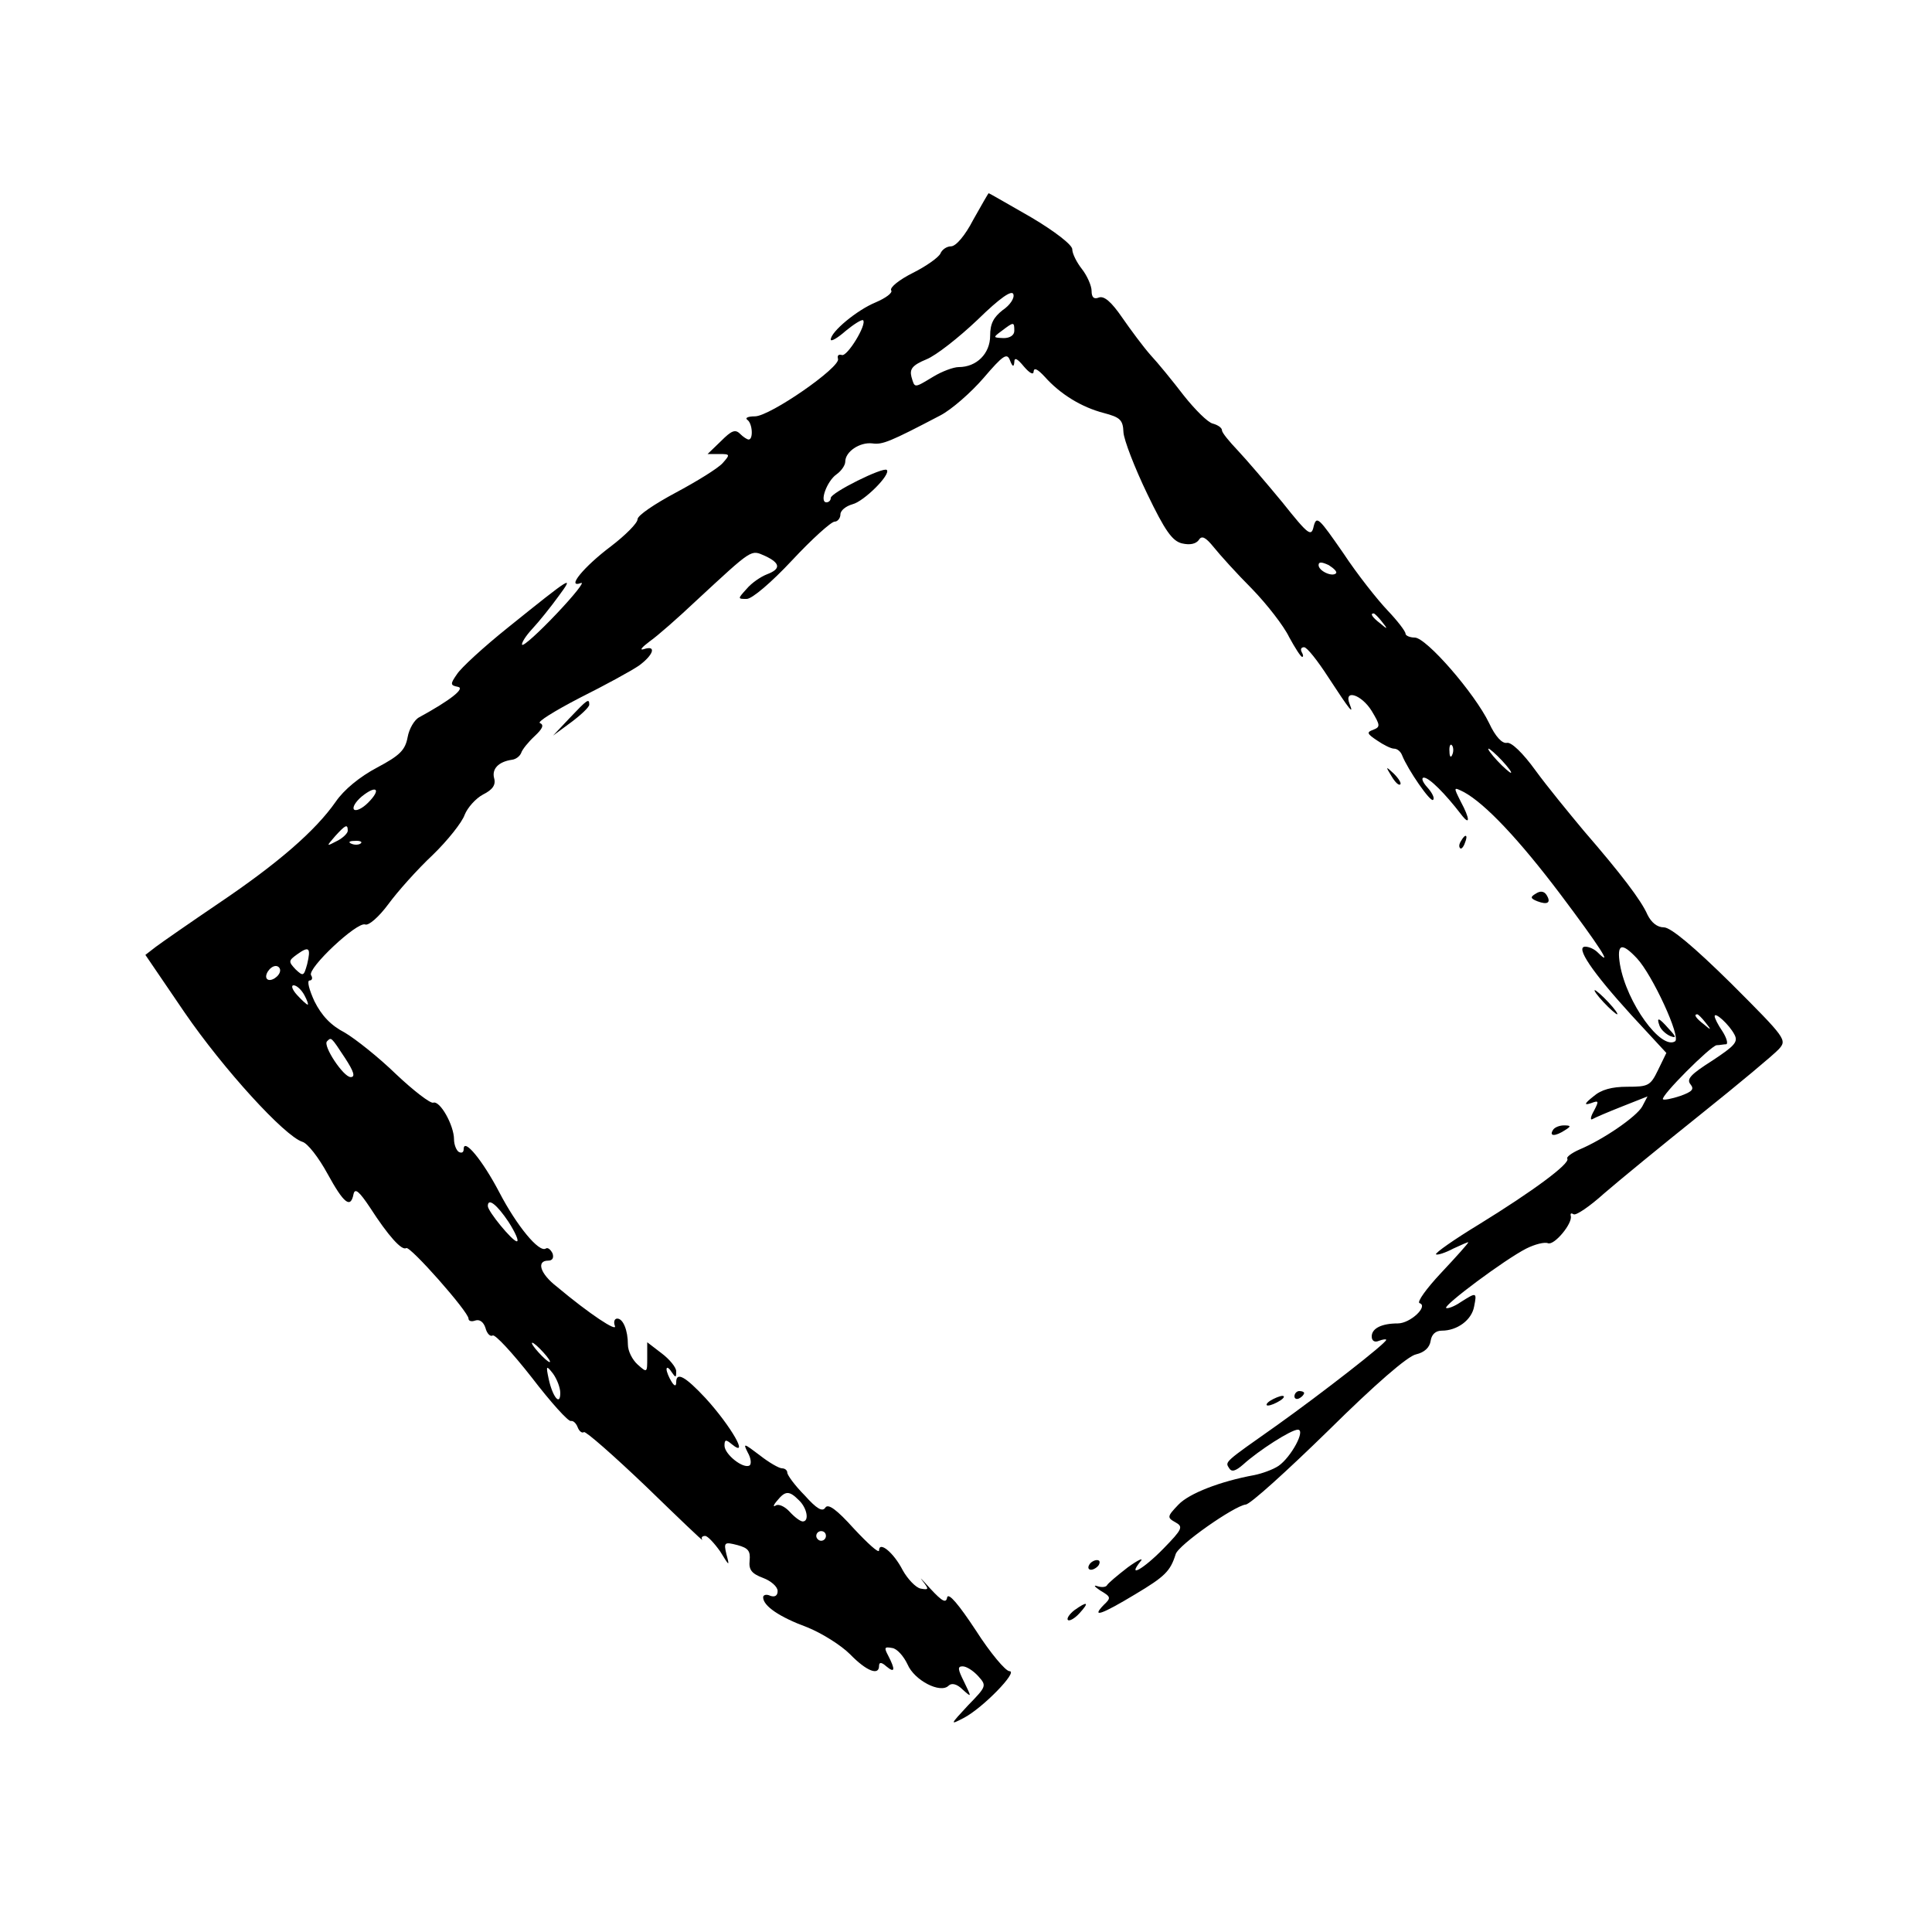 <?xml version="1.0" standalone="no"?>
<!DOCTYPE svg PUBLIC "-//W3C//DTD SVG 20010904//EN"
 "http://www.w3.org/TR/2001/REC-SVG-20010904/DTD/svg10.dtd">
<svg version="1.0" xmlns="http://www.w3.org/2000/svg"
 width="400pt" height="400pt" viewBox="0 0 400 400"
 preserveAspectRatio="xMidYMid meet">
<g transform="translate(0,400) scale(0.1,-0.1)"
fill="#000000" stroke="none">
<path d="M2015 3545 c-17 -33 -36 -55 -46 -55 -9 0 -19 -7 -22 -15 -4 -8 -29
-26 -57 -40 -28 -14 -48 -30 -45 -36 4 -5 -11 -16 -32 -25 -39 -16 -93 -61
-93 -77 0 -5 14 3 31 18 17 14 33 24 36 22 8 -9 -33 -76 -44 -72 -7 2 -10 -1
-8 -8 6 -17 -141 -119 -172 -119 -14 0 -21 -3 -16 -7 11 -7 13 -41 3 -41 -3 0
-11 5 -18 12 -10 10 -18 6 -39 -15 l-28 -27 24 0 c23 0 23 -1 7 -19 -10 -11
-54 -38 -97 -61 -43 -23 -79 -47 -79 -55 0 -8 -25 -33 -55 -56 -56 -42 -94
-88 -62 -76 8 3 -14 -25 -51 -64 -36 -38 -68 -67 -71 -64 -2 3 7 18 21 33 14
15 38 45 54 67 34 46 29 43 -104 -64 -50 -40 -98 -84 -106 -97 -14 -20 -14
-23 2 -26 16 -3 -16 -28 -80 -63 -10 -5 -21 -24 -24 -41 -5 -27 -16 -38 -63
-63 -36 -19 -69 -46 -86 -71 -42 -60 -119 -127 -242 -210 -59 -40 -118 -81
-130 -90 l-22 -17 81 -119 c81 -118 207 -256 244 -268 11 -3 34 -33 52 -66 34
-62 48 -73 54 -42 3 13 12 5 34 -28 38 -59 66 -90 75 -84 8 5 129 -132 129
-146 0 -5 6 -7 14 -4 9 3 17 -3 21 -15 3 -12 10 -19 15 -16 5 3 41 -36 81 -87
39 -51 76 -92 81 -90 5 1 11 -5 14 -13 3 -8 9 -13 13 -10 4 2 62 -49 129 -113
66 -64 118 -114 116 -110 -3 5 0 8 6 8 5 0 19 -15 31 -32 19 -31 20 -32 13 -6
-6 25 -4 26 23 19 22 -6 27 -12 25 -32 -2 -19 4 -27 28 -36 16 -6 30 -18 30
-27 0 -10 -6 -13 -15 -10 -8 4 -15 2 -15 -3 0 -18 34 -41 91 -62 30 -12 70
-37 89 -56 34 -35 60 -45 60 -24 0 8 5 8 15 -1 18 -15 19 -7 4 22 -9 17 -8 19
8 16 10 -1 24 -17 32 -34 14 -33 68 -61 85 -44 6 6 17 4 29 -8 19 -17 19 -17
3 16 -13 26 -14 32 -3 32 8 0 22 -9 32 -20 18 -20 18 -21 -21 -61 -37 -40 -38
-41 -9 -26 39 20 114 97 95 97 -8 0 -40 38 -70 85 -35 53 -56 78 -59 68 -2
-13 -10 -9 -35 18 -17 19 -24 26 -16 16 14 -18 13 -19 -4 -16 -10 2 -27 20
-37 38 -19 37 -49 61 -49 41 0 -7 -23 14 -52 45 -36 40 -53 52 -59 44 -6 -10
-18 -3 -43 25 -20 20 -36 42 -36 47 0 5 -5 9 -11 9 -6 0 -27 12 -46 27 -33 25
-35 26 -25 6 7 -12 8 -24 4 -27 -13 -8 -52 23 -52 41 0 13 3 13 15 3 38 -31
-2 38 -54 95 -42 45 -61 56 -61 33 0 -9 -4 -8 -10 2 -5 8 -10 20 -10 25 0 6 5
3 10 -5 9 -13 10 -13 10 1 0 8 -14 25 -30 37 l-30 23 0 -32 c0 -31 0 -32 -20
-14 -11 10 -20 28 -20 41 0 30 -10 54 -22 54 -6 0 -8 -7 -5 -15 6 -14 -52 24
-120 81 -35 27 -43 54 -18 54 9 0 12 6 9 15 -4 8 -10 13 -14 10 -14 -9 -60 47
-96 116 -35 67 -74 114 -74 90 0 -7 -4 -9 -10 -6 -5 3 -10 15 -10 26 0 29 -29
81 -43 76 -6 -2 -41 25 -77 59 -36 35 -84 73 -106 86 -29 15 -48 35 -63 65
-11 24 -16 43 -10 43 5 0 7 5 3 11 -8 14 95 111 112 105 7 -3 28 15 48 42 19
26 60 72 92 102 31 30 61 68 66 83 6 15 23 34 38 42 20 10 27 20 23 34 -5 19
9 34 37 38 8 1 16 7 19 14 2 7 15 23 28 35 16 15 20 23 11 27 -7 2 30 25 82
52 52 26 107 56 123 67 30 22 37 43 10 34 -10 -3 -4 4 12 16 17 12 59 49 95
83 120 111 114 107 144 94 32 -15 33 -27 4 -38 -13 -5 -32 -18 -42 -30 -19
-21 -19 -21 0 -21 11 0 51 34 94 80 41 44 81 80 88 80 6 0 12 7 12 15 0 8 11
17 25 21 24 6 80 62 71 71 -7 7 -116 -47 -116 -58 0 -5 -4 -9 -9 -9 -15 0 1
44 21 58 10 7 18 19 18 26 0 21 30 41 56 38 21 -3 36 3 141 58 23 12 63 47 89
77 41 48 49 53 55 37 5 -13 8 -15 9 -4 0 11 6 8 20 -9 12 -14 20 -18 20 -10 1
9 9 4 23 -11 32 -36 76 -63 122 -75 34 -9 40 -14 41 -40 1 -16 23 -73 49 -127
37 -77 52 -98 72 -103 17 -4 29 -1 35 7 6 10 14 6 31 -15 12 -15 47 -54 79
-86 31 -32 66 -77 77 -100 12 -22 24 -41 27 -41 3 0 2 5 -1 10 -3 6 -1 10 5
10 6 0 28 -28 50 -62 45 -69 54 -80 44 -55 -12 31 25 19 46 -15 18 -30 18 -33
3 -39 -14 -5 -13 -8 8 -22 13 -9 29 -17 35 -17 7 0 14 -6 17 -14 12 -30 59
-98 64 -92 4 3 -2 15 -12 26 -10 11 -13 20 -7 20 11 0 44 -33 77 -76 19 -25
19 -10 -1 27 -15 30 -15 30 7 19 44 -24 114 -98 200 -212 79 -105 111 -154 77
-120 -7 7 -18 12 -26 12 -21 0 14 -52 95 -141 l73 -79 -17 -35 c-16 -33 -20
-35 -64 -35 -32 0 -54 -6 -70 -20 -19 -15 -20 -19 -5 -14 16 6 17 5 6 -16 -7
-12 -8 -20 -3 -17 5 3 33 15 61 26 l53 21 -11 -21 c-12 -21 -80 -68 -130 -89
-16 -7 -28 -16 -25 -19 6 -10 -71 -67 -183 -136 -51 -31 -91 -59 -89 -62 3 -2
19 3 36 12 17 8 31 14 31 13 0 -2 -25 -30 -56 -63 -31 -33 -51 -61 -45 -63 19
-6 -19 -42 -45 -42 -33 0 -54 -10 -54 -27 0 -9 6 -13 15 -9 8 3 15 4 15 2 0
-7 -134 -111 -225 -176 -112 -79 -109 -76 -100 -90 5 -8 13 -6 29 8 32 29 99
72 113 72 17 0 -14 -57 -40 -75 -12 -8 -35 -16 -50 -19 -71 -13 -135 -38 -157
-61 -24 -25 -24 -27 -6 -37 16 -9 14 -14 -25 -54 -42 -43 -76 -62 -48 -27 8 9
-4 4 -26 -12 -22 -17 -41 -33 -43 -37 -2 -4 -11 -5 -20 -2 -9 3 -6 -1 6 -9 22
-13 23 -15 7 -30 -27 -28 -3 -19 65 22 62 37 73 48 84 83 5 19 121 100 145
103 9 0 86 70 171 153 96 95 165 155 182 158 17 4 28 14 30 28 2 13 10 21 23
21 32 0 62 22 67 50 6 30 5 30 -28 9 -13 -9 -27 -14 -30 -12 -5 6 121 100 166
123 18 9 38 14 45 11 13 -5 52 42 47 57 -1 5 1 6 6 3 5 -3 33 16 63 43 30 26
119 99 199 163 80 64 153 125 163 136 17 19 15 22 -99 136 -77 76 -125 116
-139 116 -14 0 -26 10 -34 26 -13 30 -55 85 -132 174 -30 36 -76 92 -100 125
-26 36 -50 59 -59 57 -10 -2 -24 13 -37 41 -30 62 -130 177 -154 177 -10 0
-19 4 -19 8 0 5 -17 27 -37 48 -21 22 -63 75 -92 119 -50 72 -55 78 -61 56 -5
-23 -10 -20 -65 49 -33 40 -75 89 -92 107 -18 19 -33 37 -33 42 0 5 -8 11 -19
14 -10 2 -37 29 -60 58 -23 30 -54 68 -69 84 -15 17 -41 52 -59 78 -22 32 -37
45 -48 41 -10 -4 -15 0 -15 14 0 10 -9 31 -20 45 -11 14 -20 32 -20 41 0 9
-36 37 -85 66 -47 27 -87 50 -88 50 -1 0 -15 -25 -32 -55z m61 -187 c-19 -15
-26 -28 -26 -53 0 -37 -28 -65 -65 -65 -11 0 -35 -9 -53 -20 -40 -24 -38 -24
-45 0 -4 16 2 24 31 36 20 8 67 45 106 82 47 46 71 62 74 53 3 -8 -7 -23 -22
-33z m24 -43 c0 -9 -9 -15 -22 -15 -22 1 -23 1 -4 15 25 19 26 19 26 0z m666
-502 c-8 -8 -36 5 -36 17 0 7 6 7 21 0 11 -7 18 -14 15 -17z m95 -100 c13 -16
12 -17 -3 -4 -17 13 -22 21 -14 21 2 0 10 -8 17 -17z m146 -275 c-3 -8 -6 -5
-6 6 -1 11 2 17 5 13 3 -3 4 -12 1 -19z m103 -13 c13 -14 21 -25 18 -25 -2 0
-15 11 -28 25 -13 14 -21 25 -18 25 2 0 15 -11 28 -25z m-2348 -87 c-12 -12
-25 -18 -29 -14 -4 4 3 16 16 27 31 25 41 15 13 -13z m-42 -58 c0 -5 -10 -15
-22 -21 -23 -12 -23 -12 -4 10 21 23 26 26 26 11z m27 -26 c-3 -3 -12 -4 -19
-1 -8 3 -5 6 6 6 11 1 17 -2 13 -5z m-111 -250 c-7 -25 -8 -26 -24 -11 -15 16
-15 18 3 31 25 18 29 14 21 -20z m2753 12 c32 -34 92 -164 79 -172 -29 -18
-100 79 -114 159 -7 43 3 47 35 13z m-2809 -25 c0 -12 -20 -25 -27 -18 -7 7 6
27 18 27 5 0 9 -4 9 -9z m50 -51 c6 -11 9 -20 7 -20 -2 0 -12 9 -22 20 -10 11
-13 20 -7 20 6 0 16 -9 22 -20z m2901 -57 c13 -16 12 -17 -3 -4 -17 13 -22 21
-14 21 2 0 10 -8 17 -17z m60 -25 c8 -15 1 -23 -46 -54 -44 -28 -54 -38 -45
-49 8 -10 4 -15 -21 -24 -18 -6 -34 -9 -36 -7 -6 6 98 110 111 112 6 0 15 2
20 2 4 1 1 13 -8 27 -9 13 -16 27 -16 31 0 10 30 -17 41 -38z m-2877 -48 c19
-29 22 -40 12 -40 -15 0 -58 65 -49 74 9 9 8 10 37 -34z m339 -340 c14 -22 22
-40 17 -40 -9 0 -60 62 -60 73 0 18 19 3 43 -33z m72 -270 c10 -11 16 -20 13
-20 -3 0 -13 9 -23 20 -10 11 -16 20 -13 20 3 0 13 -9 23 -20z m35 -84 c0 -28
-16 -8 -24 29 -6 28 -5 29 9 11 8 -11 15 -29 15 -40z m494 -222 c17 -16 22
-44 8 -44 -5 0 -17 9 -27 20 -10 11 -23 17 -29 13 -6 -4 -5 1 3 10 17 21 25
21 45 1z m56 -74 c0 -5 -4 -10 -10 -10 -5 0 -10 5 -10 10 0 6 5 10 10 10 6 0
10 -4 10 -10z"/>
<path d="M3436 1876 c3 -8 13 -17 22 -21 13 -5 13 -2 -3 15 -21 24 -26 25 -19
6z"/>
<path d="M1179 2513 l-34 -36 38 28 c20 15 37 31 37 36 0 14 -4 11 -41 -28z"/>
<path d="M2881 2393 c7 -12 15 -20 18 -17 3 2 -3 12 -13 22 -17 16 -18 16 -5
-5z"/>
<path d="M3025 2259 c-4 -6 -5 -12 -2 -15 2 -3 7 2 10 11 7 17 1 20 -8 4z"/>
<path d="M3180 2150 c-12 -7 -12 -10 3 -16 21 -8 29 -3 19 13 -5 8 -13 9 -22
3z"/>
<path d="M3320 1925 c13 -14 26 -25 28 -25 3 0 -5 11 -18 25 -13 14 -26 25
-28 25 -3 0 5 -11 18 -25z"/>
<path d="M3215 1660 c-8 -13 5 -13 25 0 13 8 13 10 -2 10 -9 0 -20 -4 -23 -10z"/>
<path d="M2680 1109 c0 -5 5 -7 10 -4 6 3 10 8 10 11 0 2 -4 4 -10 4 -5 0 -10
-5 -10 -11z"/>
<path d="M2630 1100 c-8 -5 -10 -10 -5 -10 6 0 17 5 25 10 8 5 11 10 5 10 -5
0 -17 -5 -25 -10z"/>
<path d="M2255 760 c-3 -5 -2 -10 4 -10 5 0 13 5 16 10 3 6 2 10 -4 10 -5 0
-13 -4 -16 -10z"/>
<path d="M2224 666 c-10 -8 -16 -17 -13 -20 3 -3 14 3 24 14 21 23 17 26 -11
6z"/>
</g>
</svg>
